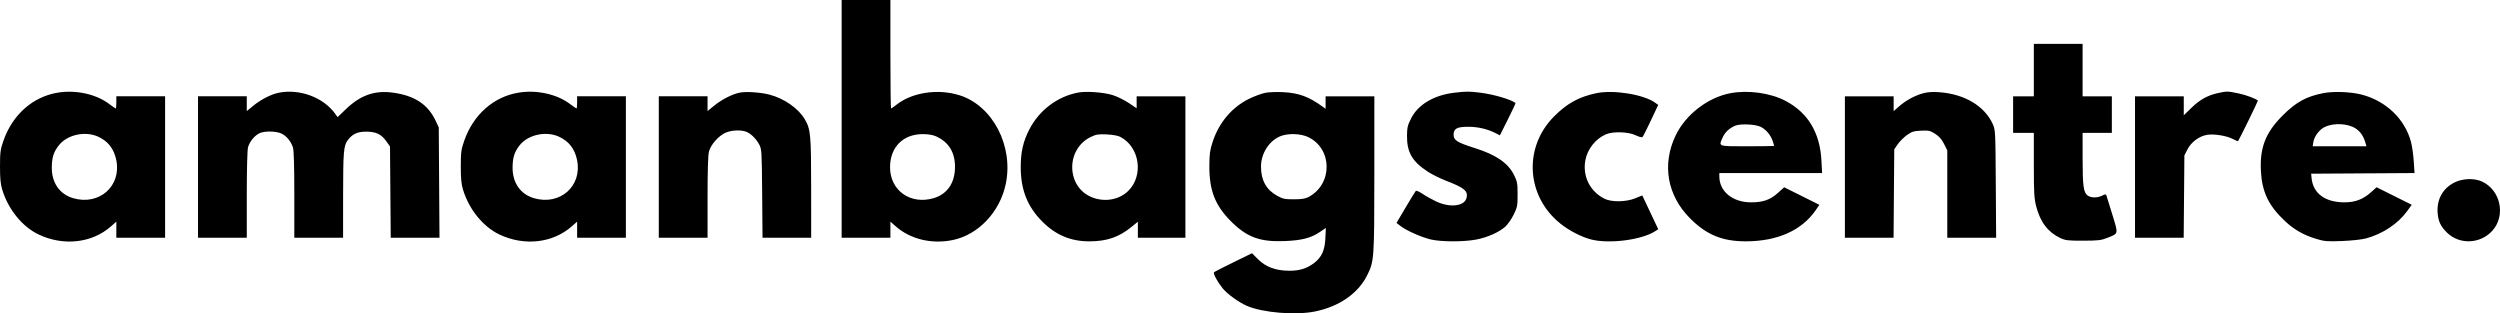 <svg version="1.1" xmlns="http://www.w3.org/2000/svg" xmlns:xlink="http://www.w3.org/1999/xlink" width="650" height="81.459" viewBox="632.574,418.771,650,81.459"><g fill="#000000" fill-rule="evenodd" stroke="none" stroke-width="1" stroke-linecap="butt" stroke-linejoin="miter" stroke-miterlimit="10" stroke-dasharray="" stroke-dashoffset="0" font-family="none" font-weight="none" font-size="none" text-anchor="none" style="mix-blend-mode: normal"><path d="M851.402,449.672v30.902h6.339h6.339v-2.087v-2.087l1.393,1.226c3.813,3.356 9.36,4.684 14.834,3.551c6.643,-1.375 12.23,-7.282 13.761,-14.549c2.087,-9.907 -3.419,-20.436 -12.087,-23.115c-5.623,-1.738 -12.348,-0.7 -16.378,2.527c-0.644,0.516 -1.25,0.937 -1.347,0.937c-0.098,0 -0.177,-6.347 -0.177,-14.104v-14.104h-6.339h-6.339v30.902M1161.371,436.995v6.814h-2.694h-2.694v4.754v4.754h2.694h2.694v8.348c0,7.254 0.081,8.667 0.621,10.777c1.042,4.074 3.074,6.73 6.298,8.231c1.302,0.606 2.014,0.688 5.917,0.679c3.823,-0.009 4.681,-0.107 6.199,-0.711c3.052,-1.215 2.971,-0.855 1.374,-6.089c-0.771,-2.528 -1.469,-4.779 -1.55,-5.003c-0.117,-0.322 -0.345,-0.306 -1.089,0.079c-1.202,0.622 -2.856,0.622 -3.742,0.002c-1.113,-0.78 -1.347,-2.439 -1.349,-9.578l-0.002,-6.735h3.803h3.803v-4.754v-4.754h-3.803h-3.803v-6.814v-6.814h-6.339h-6.339v6.814M647.533,442.869c-6.485,1.092 -11.714,5.743 -14.075,12.521c-0.785,2.252 -0.88,2.966 -0.884,6.644c-0.004,3.081 0.14,4.6 0.57,6.022c1.556,5.147 5.22,9.666 9.47,11.683c6.474,3.072 13.867,2.243 18.814,-2.112l1.393,-1.226v2.087v2.087h6.339h6.339v-18.383v-18.383h-6.339h-6.339v1.585c0,0.872 -0.068,1.585 -0.152,1.585c-0.084,0 -0.861,-0.535 -1.727,-1.189c-3.395,-2.563 -8.689,-3.716 -13.409,-2.921M705.078,442.872c-1.952,0.386 -4.621,1.742 -6.599,3.353l-1.745,1.421v-1.919v-1.919h-6.339h-6.339v18.383v18.383h6.339h6.339l0.002,-11.172c0.001,-6.707 0.132,-11.643 0.329,-12.351c0.395,-1.423 1.623,-2.947 2.91,-3.612c1.263,-0.653 4.367,-0.618 5.806,0.065c1.278,0.606 2.42,1.992 2.953,3.585c0.242,0.725 0.361,4.748 0.361,12.281v11.204h6.339h6.339l0.008,-11.014c0.008,-11.293 0.141,-12.902 1.189,-14.317c1.204,-1.626 2.524,-2.243 4.798,-2.243c2.574,0 3.935,0.652 5.257,2.516l0.951,1.341l0.094,11.858l0.093,11.859h6.339h6.339l-0.094,-14.342l-0.094,-14.342l-0.821,-1.743c-2.008,-4.263 -5.501,-6.546 -11.174,-7.301c-4.703,-0.626 -8.4,0.69 -12.191,4.34l-2.12,2.041l-0.634,-0.886c-3.026,-4.233 -9.205,-6.542 -14.634,-5.468M767.337,442.869c-6.485,1.092 -11.714,5.743 -14.075,12.521c-0.785,2.252 -0.88,2.966 -0.884,6.644c-0.004,3.081 0.14,4.6 0.57,6.022c1.556,5.147 5.22,9.666 9.47,11.683c6.474,3.072 13.867,2.243 18.814,-2.112l1.393,-1.226v2.087v2.087h6.339h6.339v-18.383v-18.383h-6.339h-6.339v1.585c0,0.872 -0.068,1.585 -0.152,1.585c-0.084,0 -0.861,-0.535 -1.727,-1.189c-3.395,-2.563 -8.689,-3.716 -13.409,-2.921M824.882,442.857c-1.978,0.413 -4.638,1.771 -6.599,3.368l-1.745,1.421v-1.919v-1.919h-6.339h-6.339v18.383v18.383h6.339h6.339v-10.477c0,-6.664 0.129,-10.989 0.354,-11.883c0.442,-1.753 2.362,-3.987 4.187,-4.87c1.501,-0.727 4.039,-0.876 5.501,-0.323c1.204,0.455 2.549,1.772 3.378,3.308c0.659,1.222 0.687,1.683 0.778,12.757l0.094,11.489h6.324h6.324l-0.005,-12.915c-0.005,-13.933 -0.13,-15.271 -1.666,-17.893c-1.656,-2.826 -5.359,-5.402 -9.203,-6.403c-2.278,-0.593 -6.103,-0.844 -7.722,-0.505M912.888,442.841c-5.366,1.005 -10.07,4.55 -12.67,9.548c-1.619,3.113 -2.258,5.905 -2.253,9.851c0.007,5.877 1.715,10.206 5.561,14.09c3.501,3.535 7.418,5.194 12.266,5.194c4.492,0 7.686,-1.081 10.882,-3.684l1.745,-1.421v2.078v2.078h6.18h6.18v-18.383v-18.383h-6.339h-6.339v1.556v1.556l-2.071,-1.389c-1.139,-0.764 -3.019,-1.682 -4.178,-2.04c-2.37,-0.732 -6.814,-1.056 -8.964,-0.653M961.697,442.875c-0.959,0.164 -2.921,0.877 -4.361,1.584c-4.461,2.191 -7.832,6.178 -9.477,11.211c-0.701,2.143 -0.84,3.154 -0.854,6.205c-0.031,6.405 1.491,10.31 5.632,14.447c4.147,4.143 7.543,5.389 13.974,5.126c4.425,-0.181 6.781,-0.785 9.068,-2.324l1.615,-1.086l-0.117,2.615c-0.143,3.183 -0.961,4.998 -2.926,6.492c-1.907,1.449 -3.763,2.025 -6.495,2.016c-3.461,-0.012 -6.081,-0.976 -8.077,-2.971l-1.581,-1.581l-4.776,2.335c-2.627,1.284 -4.91,2.443 -5.074,2.575c-0.346,0.278 0.737,2.349 2.178,4.167c1.166,1.47 4.186,3.665 6.331,4.601c4.108,1.792 12.709,2.5 17.745,1.46c6.311,-1.304 11.126,-4.636 13.504,-9.347c1.853,-3.67 1.89,-4.19 1.896,-26.385l0.005,-20.205h-6.339h-6.339v1.623v1.623l-0.713,-0.518c-3.622,-2.628 -6.179,-3.58 -10.221,-3.804c-1.569,-0.087 -3.637,-0.024 -4.596,0.141M1010.746,442.873c-5.327,0.621 -9.434,3.046 -11.272,6.657c-0.905,1.778 -1.058,2.41 -1.079,4.45c-0.046,4.408 1.338,6.792 5.507,9.487c1.055,0.682 3.08,1.687 4.5,2.235c4.946,1.907 5.926,2.722 5.469,4.544c-0.541,2.156 -4.312,2.594 -7.873,0.914c-1.173,-0.553 -2.79,-1.458 -3.594,-2.011c-0.806,-0.555 -1.58,-0.883 -1.726,-0.733c-0.146,0.15 -1.335,2.082 -2.641,4.295l-2.376,4.022l1.1,0.839c1.535,1.171 5.273,2.831 7.746,3.441c2.651,0.654 8.586,0.675 11.89,0.042c2.876,-0.55 5.866,-1.869 7.511,-3.313c0.642,-0.564 1.634,-1.972 2.203,-3.13c0.962,-1.954 1.037,-2.335 1.037,-5.282c0,-2.84 -0.094,-3.368 -0.891,-4.99c-1.555,-3.166 -4.645,-5.305 -10.202,-7.062c-4.625,-1.462 -5.546,-2.037 -5.546,-3.462c0,-1.611 0.863,-2.083 3.816,-2.083c2.486,0 4.974,0.575 7.035,1.624l1.184,0.603l2.084,-4.158c1.146,-2.287 2.039,-4.196 1.985,-4.243c-1.038,-0.892 -5.69,-2.261 -9.123,-2.685c-2.955,-0.365 -3.602,-0.365 -6.742,0M1047.589,443.004c-4.52,0.962 -7.563,2.637 -10.94,6.023c-8.045,8.067 -7.283,20.79 1.672,27.919c2.281,1.816 5.42,3.434 7.915,4.081c4.732,1.226 13.227,0.125 16.728,-2.169l0.751,-0.492l-2.074,-4.393l-2.074,-4.394l-1.789,0.736c-2.449,1.008 -6.306,1.048 -8.133,0.086c-3.754,-1.978 -5.64,-5.845 -4.874,-9.99c0.532,-2.878 2.646,-5.542 5.331,-6.717c1.817,-0.796 5.849,-0.67 7.728,0.241c0.887,0.43 1.641,0.621 1.803,0.457c0.153,-0.155 1.134,-2.097 2.18,-4.315l1.901,-4.033l-0.852,-0.605c-3.002,-2.132 -10.828,-3.379 -15.273,-2.433M1082.466,443.005c-5.867,1.114 -11.618,5.554 -14.223,10.981c-3.599,7.498 -2.215,15.544 3.699,21.506c4.299,4.334 8.423,6.037 14.585,6.026c8.193,-0.015 14.512,-2.843 18.142,-8.118l0.945,-1.374l-4.576,-2.281l-4.576,-2.281l-1.619,1.455c-2.014,1.811 -3.87,2.465 -6.98,2.461c-4.806,-0.006 -8.253,-2.815 -8.261,-6.732l-0.002,-0.872h13.357h13.357l-0.168,-3.249c-0.376,-7.293 -3.534,-12.51 -9.425,-15.572c-3.902,-2.028 -9.684,-2.819 -14.256,-1.951M1132.562,443.03c-2.19,0.606 -4.483,1.857 -6.247,3.41l-1.393,1.226v-1.929v-1.929h-6.339h-6.339v18.383v18.383h6.327h6.328l0.09,-11.489l0.091,-11.489l0.884,-1.302c0.487,-0.716 1.556,-1.785 2.377,-2.375c1.298,-0.932 1.784,-1.086 3.712,-1.176c2.01,-0.094 2.356,-0.016 3.677,0.833c1.038,0.666 1.701,1.423 2.298,2.62l0.839,1.684v11.347v11.348h6.351h6.352l-0.092,-14.025c-0.09,-13.814 -0.102,-14.048 -0.811,-15.584c-2.155,-4.672 -7.319,-7.735 -13.86,-8.221c-1.786,-0.132 -3.041,-0.048 -4.245,0.285M1209.229,442.973c-2.662,0.578 -4.715,1.724 -6.893,3.846l-1.981,1.93v-2.47v-2.47h-6.339h-6.339v18.383v18.383h6.327h6.327l0.091,-10.697l0.091,-10.697l0.809,-1.585c0.973,-1.908 3.104,-3.471 5.15,-3.777c1.828,-0.274 5.035,0.251 6.639,1.087c0.696,0.363 1.304,0.618 1.35,0.566c0.257,-0.285 5.249,-10.477 5.167,-10.548c-0.628,-0.547 -3.154,-1.48 -5.093,-1.881c-2.79,-0.577 -2.963,-0.579 -5.306,-0.07M1236.644,442.988c-4.473,0.868 -7.091,2.313 -10.641,5.873c-4.366,4.378 -5.894,8.278 -5.597,14.281c0.274,5.513 1.962,9.065 6.214,13.068c2.412,2.271 4.888,3.683 8.23,4.691c2.07,0.625 2.804,0.684 6.656,0.537c2.454,-0.094 5.153,-0.388 6.23,-0.678c4.36,-1.176 8.362,-3.841 10.744,-7.157l1.142,-1.59l-4.569,-2.278l-4.569,-2.278l-1.33,1.201c-2.131,1.925 -4.17,2.717 -7.003,2.721c-5.048,0.007 -8.187,-2.314 -8.571,-6.336l-0.106,-1.109l13.438,-0.083l13.439,-0.083l-0.202,-3.087c-0.111,-1.698 -0.43,-3.942 -0.709,-4.988c-1.608,-6.023 -6.536,-10.723 -12.951,-12.354c-2.753,-0.7 -7.233,-0.86 -9.847,-0.353M1245.08,452.195c1.205,0.797 2.027,2.012 2.516,3.719l0.255,0.89h-6.992h-6.992l0.185,-1.139c0.228,-1.402 1.505,-3.129 2.816,-3.807c2.326,-1.203 6.12,-1.047 8.212,0.337M1090.254,451.705c1.427,0.648 2.685,2.12 3.247,3.799c0.198,0.593 0.361,1.127 0.361,1.189c0,0.061 -3.138,0.111 -6.973,0.111c-7.848,0 -7.519,0.125 -6.369,-2.408c0.581,-1.279 1.778,-2.37 3.245,-2.957c1.332,-0.533 5.064,-0.38 6.488,0.267M658.067,454.295c2.594,1.176 4.129,3.145 4.738,6.075c1.407,6.778 -4.457,11.942 -11.257,9.913c-3.477,-1.037 -5.527,-3.99 -5.508,-7.933c0.013,-2.62 0.479,-4.089 1.846,-5.815c2.172,-2.743 6.818,-3.765 10.181,-2.241M777.871,454.295c2.594,1.176 4.129,3.145 4.738,6.075c1.407,6.778 -4.457,11.942 -11.257,9.913c-3.477,-1.037 -5.527,-3.99 -5.508,-7.933c0.013,-2.62 0.479,-4.089 1.846,-5.815c2.172,-2.743 6.818,-3.765 10.181,-2.241M875.965,454.226c3.282,1.496 4.915,4.139 4.909,7.949c-0.005,4.141 -1.989,7.054 -5.522,8.108c-6.044,1.803 -11.366,-1.961 -11.366,-8.039c0,-5.186 3.38,-8.609 8.492,-8.6c1.465,0.003 2.649,0.2 3.486,0.582M923.869,454.362c5.047,2.644 6.114,10.09 2.017,14.075c-2.323,2.259 -5.966,2.928 -9.244,1.695c-6.843,-2.573 -7.113,-12.568 -0.426,-15.772c1.359,-0.651 1.946,-0.742 4.12,-0.64c1.525,0.072 2.933,0.327 3.532,0.641M972.632,454.38c6.418,2.995 6.512,12.257 0.158,15.618c-0.827,0.437 -1.796,0.588 -3.803,0.59c-2.385,0.003 -2.885,-0.103 -4.359,-0.92c-2.835,-1.57 -4.201,-4.044 -4.195,-7.596c0.005,-3.511 2.243,-6.895 5.275,-7.976c1.975,-0.704 5.08,-0.577 6.924,0.283M1270.695,466.233c-3.051,1.547 -4.645,4.505 -4.328,8.031c0.194,2.156 0.817,3.425 2.475,5.034c3.241,3.145 8.645,2.899 11.74,-0.533c3.568,-3.958 2.156,-10.592 -2.728,-12.81c-2.012,-0.914 -5.039,-0.796 -7.158,0.279" id="CompoundPath 1"></path></g></svg>